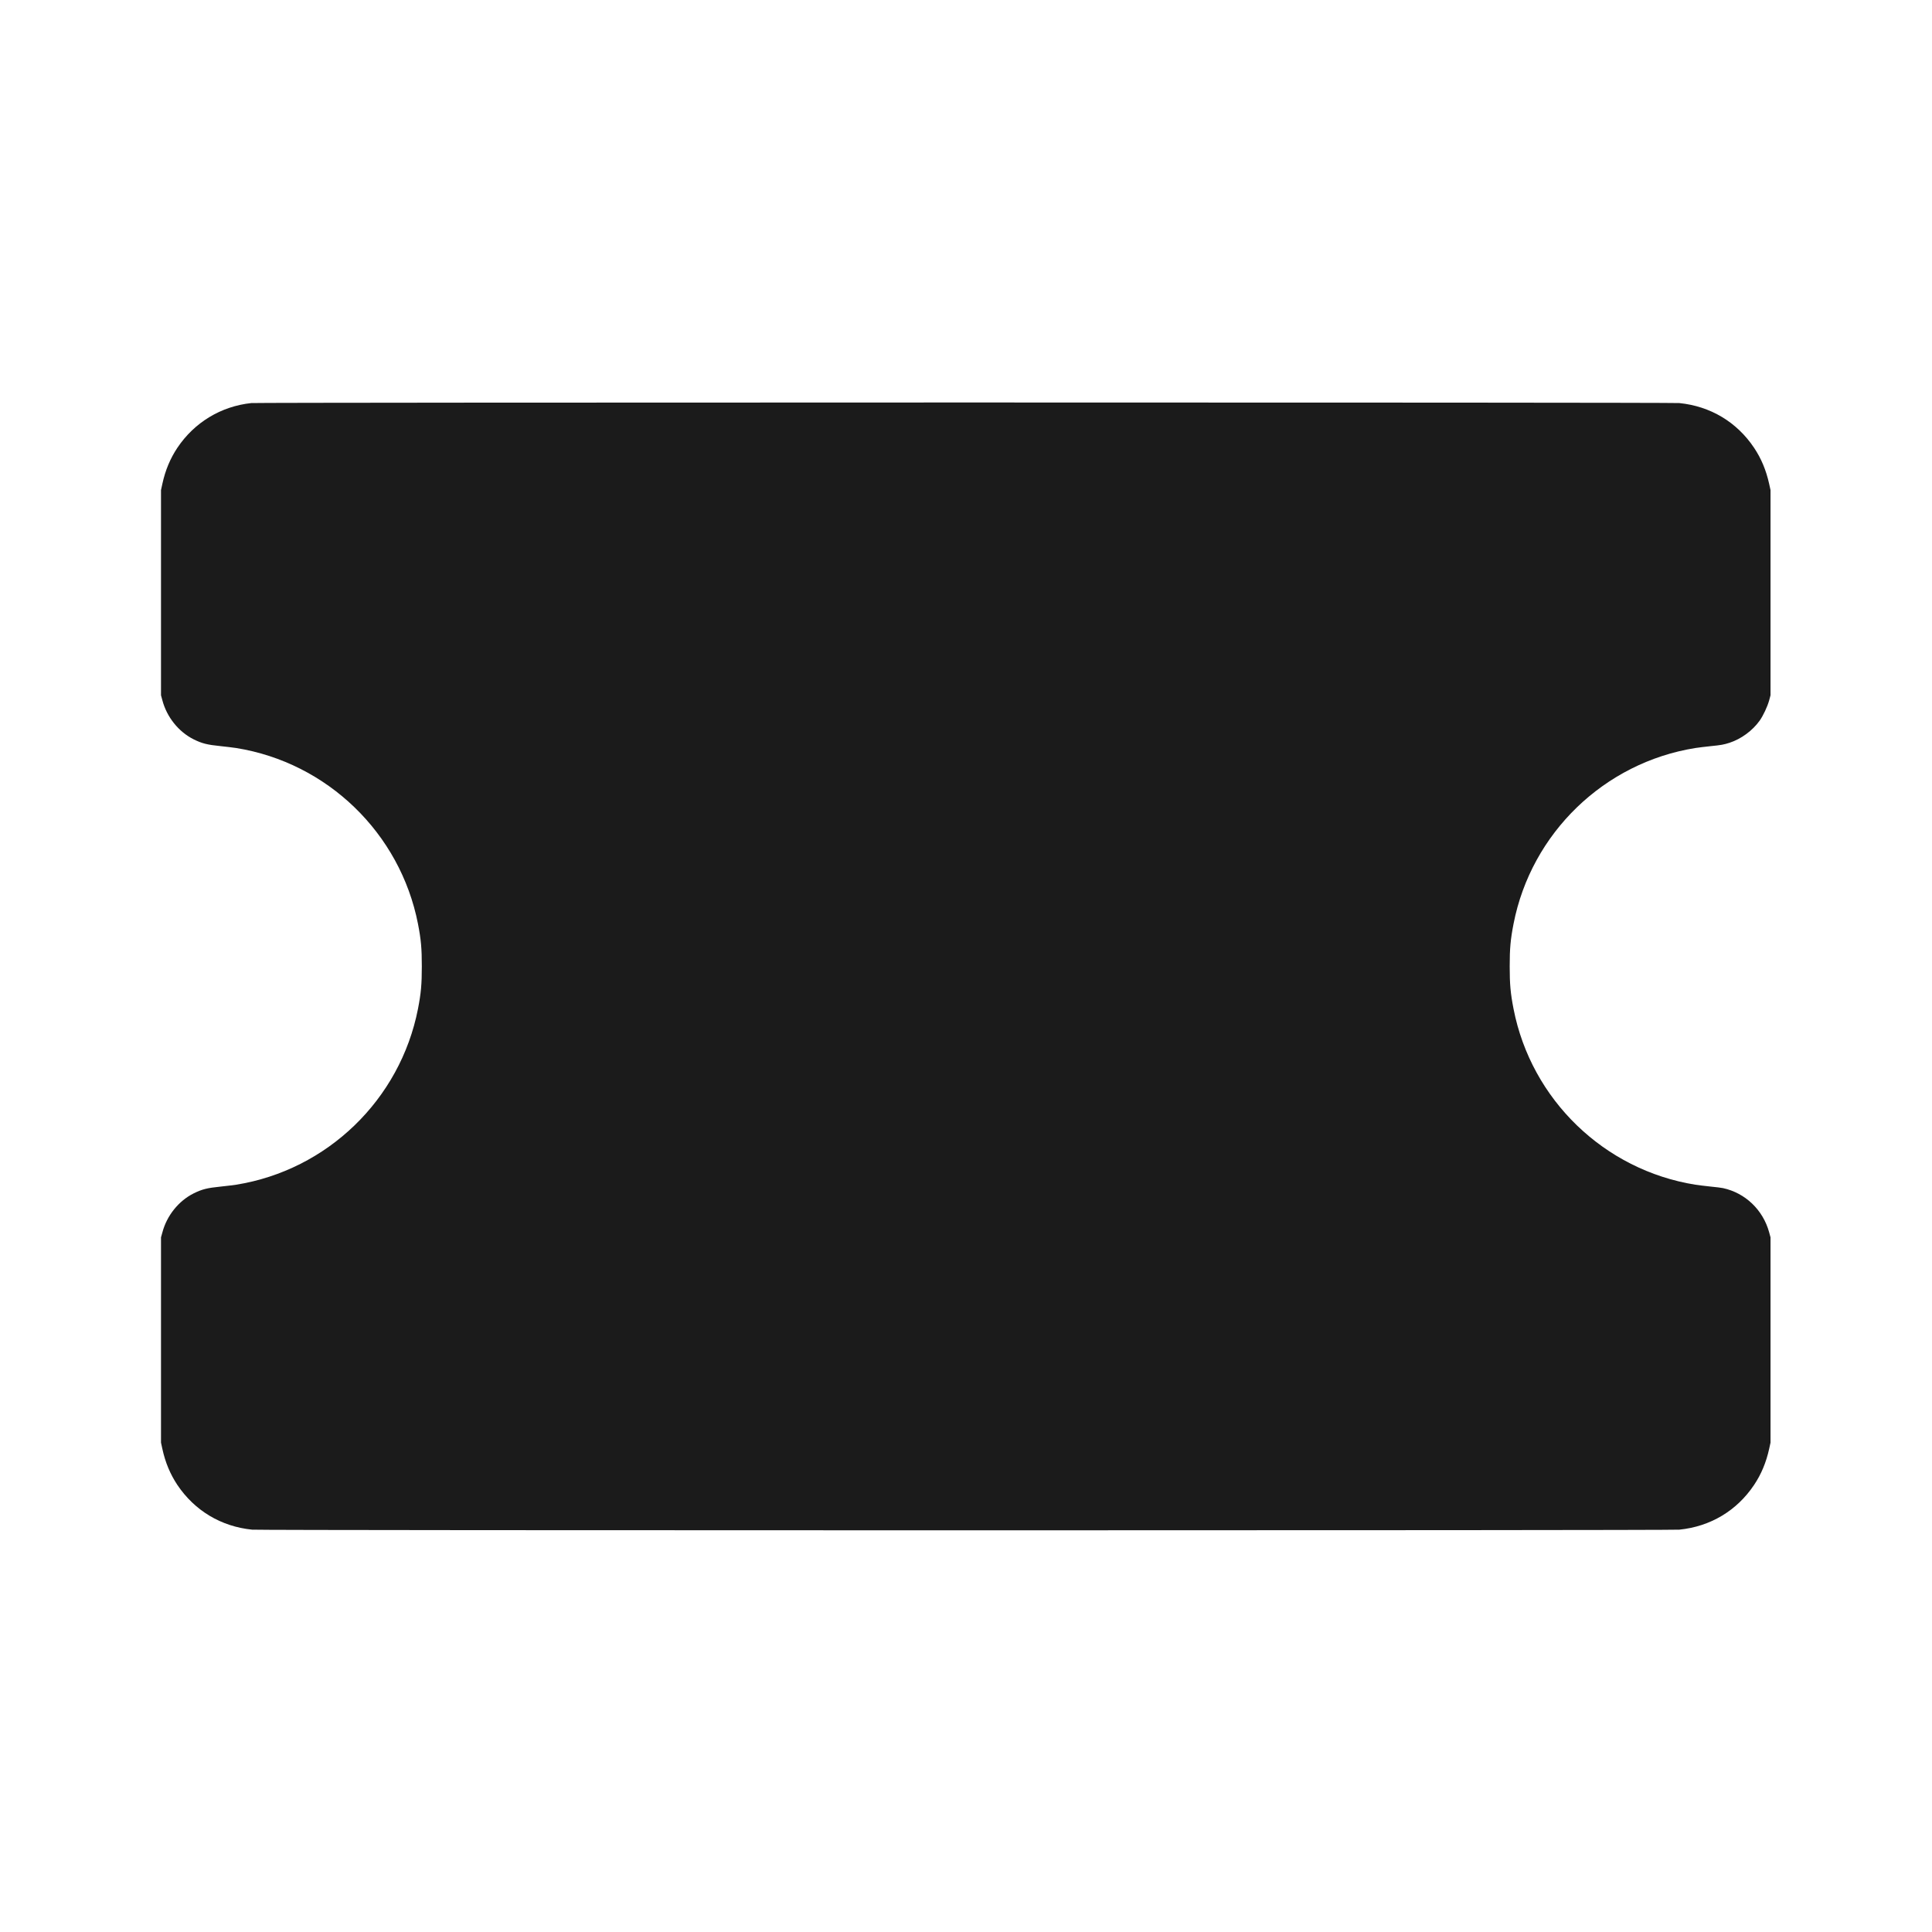 <svg width="24" height="24" viewBox="0 0 24 24" fill="none" xmlns="http://www.w3.org/2000/svg">
<path fill-rule="evenodd" clip-rule="evenodd" d="M3.122 5.007C2.745 5.047 2.415 5.247 2.203 5.563C2.115 5.696 2.054 5.84 2.017 6.01L2 6.088V7.363V8.637L2.017 8.699C2.072 8.908 2.218 9.09 2.405 9.184C2.51 9.236 2.574 9.252 2.743 9.269C2.809 9.276 2.894 9.286 2.933 9.292C4.065 9.473 4.971 10.349 5.192 11.475C5.23 11.67 5.24 11.782 5.24 12.004C5.24 12.227 5.23 12.339 5.192 12.534C4.971 13.66 4.065 14.536 2.933 14.717C2.894 14.723 2.809 14.733 2.743 14.74C2.574 14.757 2.51 14.773 2.405 14.825C2.218 14.919 2.072 15.101 2.017 15.31L2 15.371V16.646V17.921L2.017 17.999C2.054 18.169 2.115 18.313 2.203 18.446C2.418 18.766 2.746 18.963 3.132 19.002C3.241 19.013 20.753 19.013 20.861 19.002C21.248 18.963 21.576 18.766 21.79 18.446C21.879 18.313 21.939 18.169 21.977 17.999L21.994 17.921V16.646V15.371L21.977 15.308C21.901 15.03 21.681 14.819 21.403 14.759C21.384 14.755 21.316 14.746 21.25 14.74C21.185 14.733 21.1 14.723 21.061 14.717C19.928 14.536 19.022 13.66 18.802 12.534C18.764 12.339 18.754 12.227 18.754 12.004C18.754 11.782 18.764 11.67 18.802 11.475C19.022 10.349 19.928 9.473 21.061 9.292C21.1 9.286 21.185 9.276 21.25 9.269C21.381 9.256 21.413 9.25 21.485 9.227C21.629 9.18 21.77 9.077 21.86 8.951C21.904 8.888 21.955 8.779 21.977 8.701L21.994 8.637V7.363V6.088L21.977 6.01C21.939 5.84 21.879 5.696 21.79 5.563C21.576 5.243 21.248 5.046 20.861 5.007C20.767 4.997 3.213 4.998 3.122 5.007Z" fill="#1B1B1B"/>
</svg>
